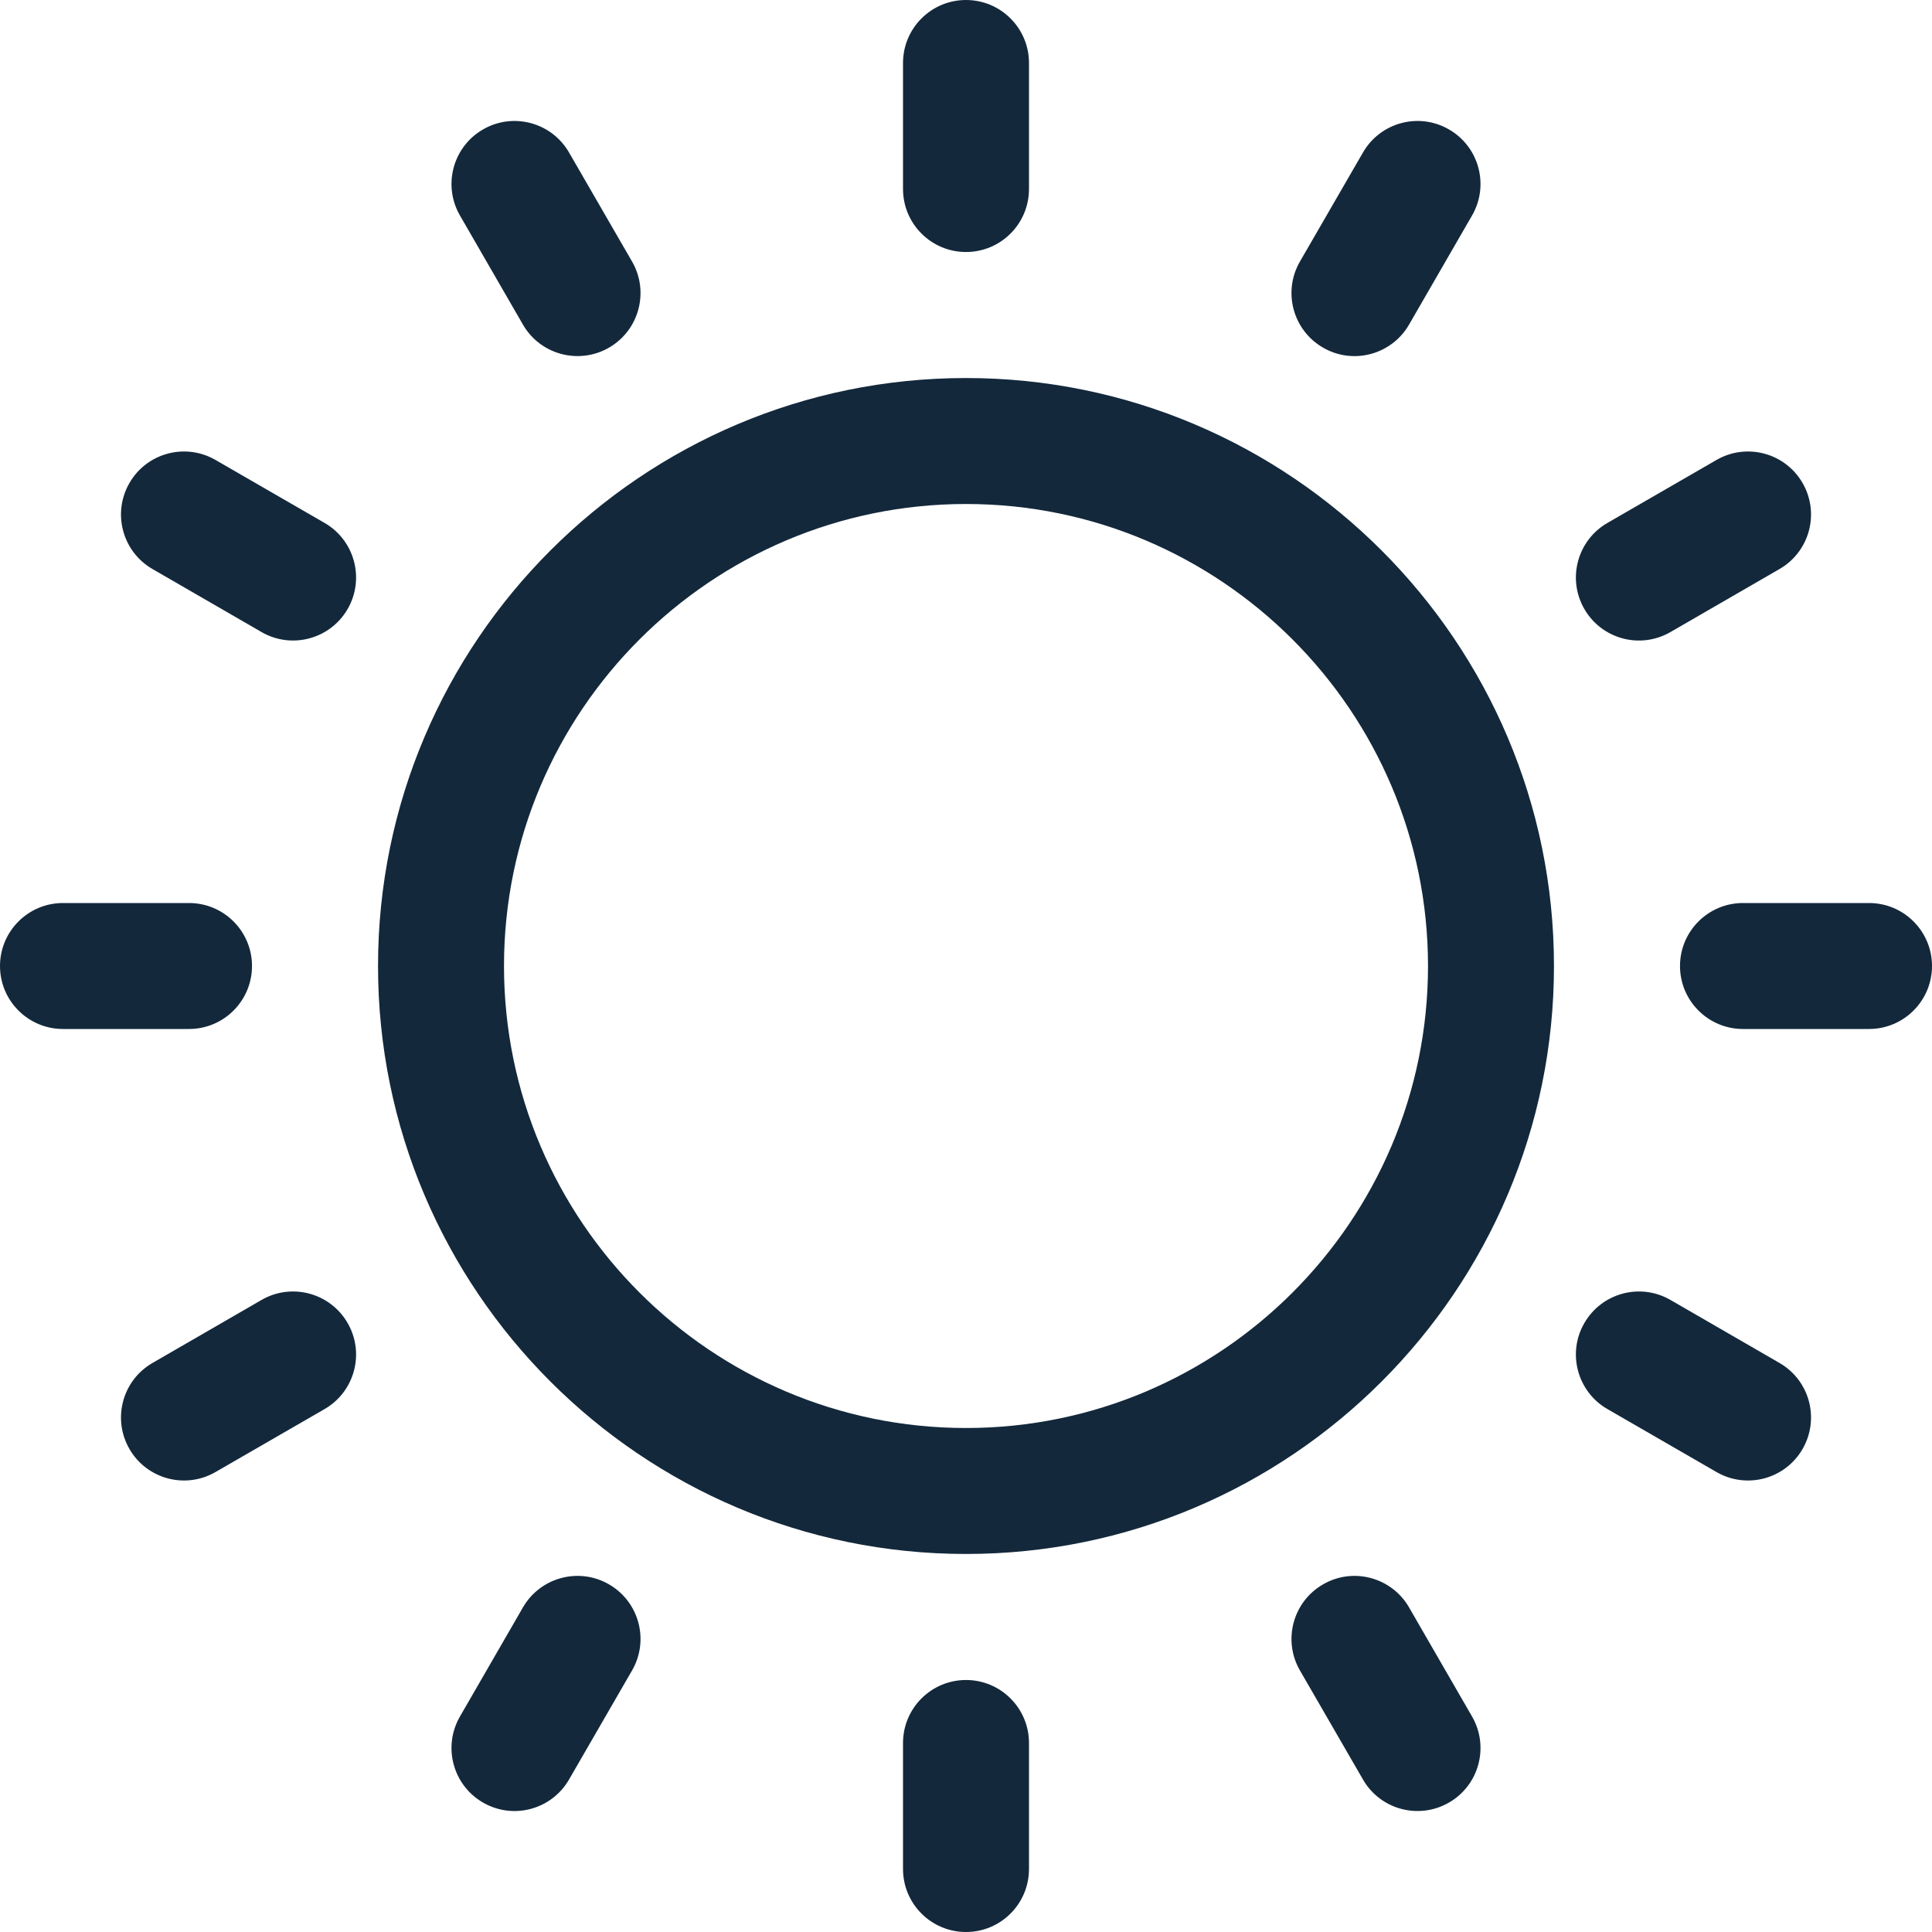 <svg width="30" height="30" viewBox="0 0 30 30" fill="none" xmlns="http://www.w3.org/2000/svg">
<path d="M15 0C14.46 0 14.022 0.438 14.022 0.978V2.935C14.022 3.475 14.46 3.913 15 3.913C15.54 3.913 15.978 3.475 15.978 2.935V0.978C15.978 0.438 15.54 0 15 0Z" fill="#13283B"/>
<path d="M15 26.087C14.46 26.087 14.022 26.525 14.022 27.065V29.022C14.022 29.562 14.46 30 15 30C15.54 30 15.978 29.562 15.978 29.022V27.065C15.978 26.525 15.54 26.087 15 26.087Z" fill="#13283B"/>
<path d="M2.935 14.022H0.978C0.438 14.022 0 14.46 0 15C0 15.54 0.438 15.978 0.978 15.978H2.935C3.475 15.978 3.913 15.54 3.913 15C3.913 14.46 3.475 14.022 2.935 14.022Z" fill="#13283B"/>
<path d="M29.022 14.022H27.065C26.525 14.022 26.087 14.46 26.087 15C26.087 15.54 26.525 15.978 27.065 15.978H29.022C29.562 15.978 30 15.54 30 15C30 14.46 29.562 14.022 29.022 14.022Z" fill="#13283B"/>
<path d="M5.398 20.544C5.128 20.076 4.53 19.915 4.062 20.185L2.368 21.164C1.9 21.434 1.74 22.032 2.01 22.5C2.28 22.968 2.878 23.128 3.346 22.858L5.04 21.88C5.508 21.61 5.668 21.011 5.398 20.544Z" fill="#13283B"/>
<path d="M27.99 7.5C27.72 7.032 27.122 6.872 26.654 7.142L24.96 8.12C24.492 8.39 24.331 8.989 24.602 9.457C24.872 9.925 25.47 10.085 25.938 9.815L27.632 8.836C28.1 8.566 28.261 7.968 27.99 7.5Z" fill="#13283B"/>
<path d="M9.457 24.602C8.989 24.331 8.39 24.492 8.12 24.96L7.142 26.654C6.872 27.122 7.032 27.72 7.5 27.99C7.968 28.261 8.566 28.1 8.836 27.632L9.815 25.938C10.085 25.47 9.924 24.872 9.457 24.602Z" fill="#13283B"/>
<path d="M22.5 2.01C22.032 1.739 21.434 1.9 21.164 2.368L20.185 4.062C19.915 4.53 20.076 5.128 20.544 5.398C21.011 5.669 21.61 5.508 21.88 5.04L22.858 3.346C23.128 2.878 22.968 2.28 22.5 2.01Z" fill="#13283B"/>
<path d="M22.858 26.654L21.88 24.96C21.61 24.492 21.011 24.331 20.544 24.602C20.076 24.872 19.915 25.47 20.185 25.938L21.164 27.632C21.434 28.101 22.032 28.26 22.5 27.99C22.968 27.72 23.128 27.122 22.858 26.654Z" fill="#13283B"/>
<path d="M9.815 4.062L8.836 2.368C8.566 1.9 7.968 1.739 7.5 2.01C7.032 2.28 6.872 2.878 7.142 3.346L8.12 5.04C8.39 5.508 8.989 5.668 9.457 5.398C9.924 5.128 10.085 4.53 9.815 4.062Z" fill="#13283B"/>
<path d="M27.632 21.164L25.938 20.185C25.47 19.915 24.872 20.076 24.602 20.544C24.331 21.011 24.492 21.61 24.96 21.88L26.654 22.858C27.122 23.128 27.72 22.968 27.99 22.5C28.261 22.032 28.1 21.434 27.632 21.164Z" fill="#13283B"/>
<path d="M5.04 8.12L3.346 7.142C2.878 6.872 2.28 7.032 2.01 7.5C1.74 7.968 1.9 8.566 2.368 8.836L4.062 9.815C4.53 10.085 5.128 9.924 5.398 9.457C5.668 8.989 5.508 8.39 5.04 8.12Z" fill="#13283B"/>
<path d="M15 5.87C9.966 5.87 5.87 9.966 5.87 15C5.87 20.035 9.966 24.13 15 24.13C20.035 24.13 24.13 20.035 24.13 15C24.13 9.966 20.035 5.87 15 5.87ZM15 22.174C11.044 22.174 7.826 18.956 7.826 15C7.826 11.044 11.044 7.826 15 7.826C18.956 7.826 22.174 11.044 22.174 15C22.174 18.956 18.956 22.174 15 22.174Z" fill="#13283B"/>
</svg>
